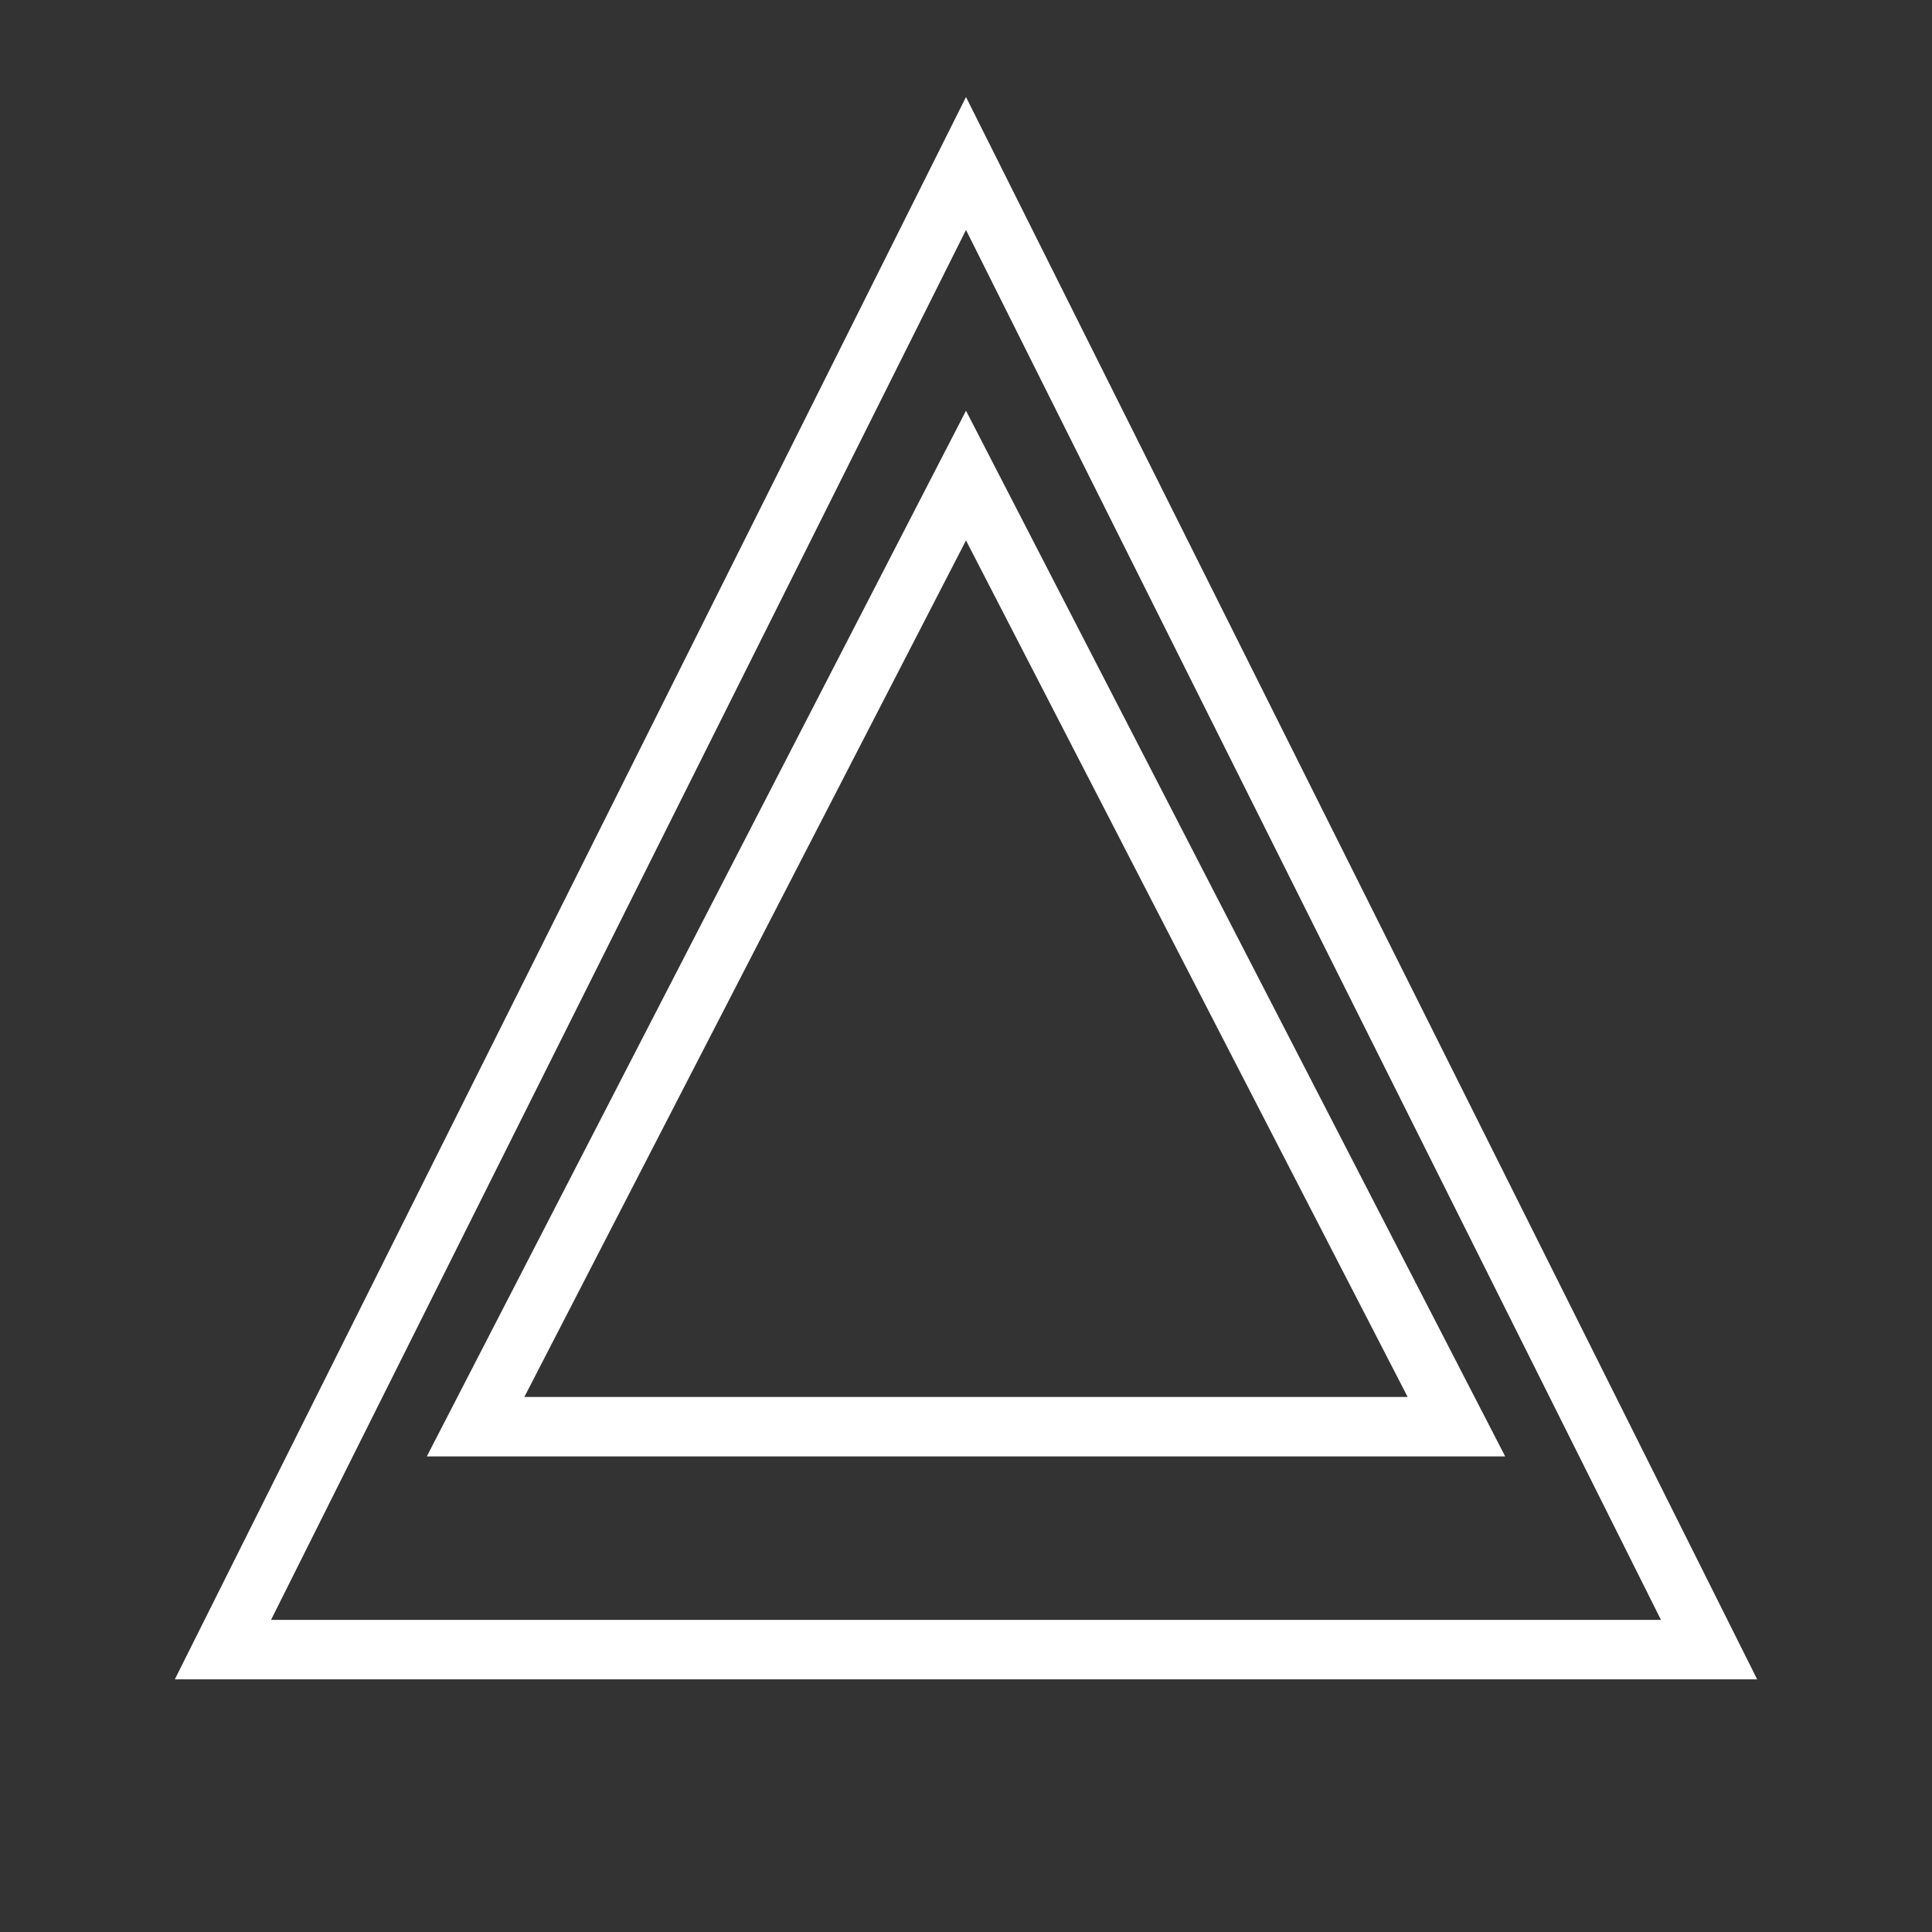 <svg viewBox="0 0 65 65" fill="none" xmlns="http://www.w3.org/2000/svg">
  <rect x="0" y="0" width="65" height="65" fill="#333333" stroke="none"/>
  <path d="M32.5 5.5L7.5 55.5H57.5L32.5 5.5Z" stroke="#ffffff" stroke-width="2"/>
  <path d="M32.5 16L16 48H49L32.5 16Z" stroke="#ffffff" stroke-width="2"/>
</svg>
